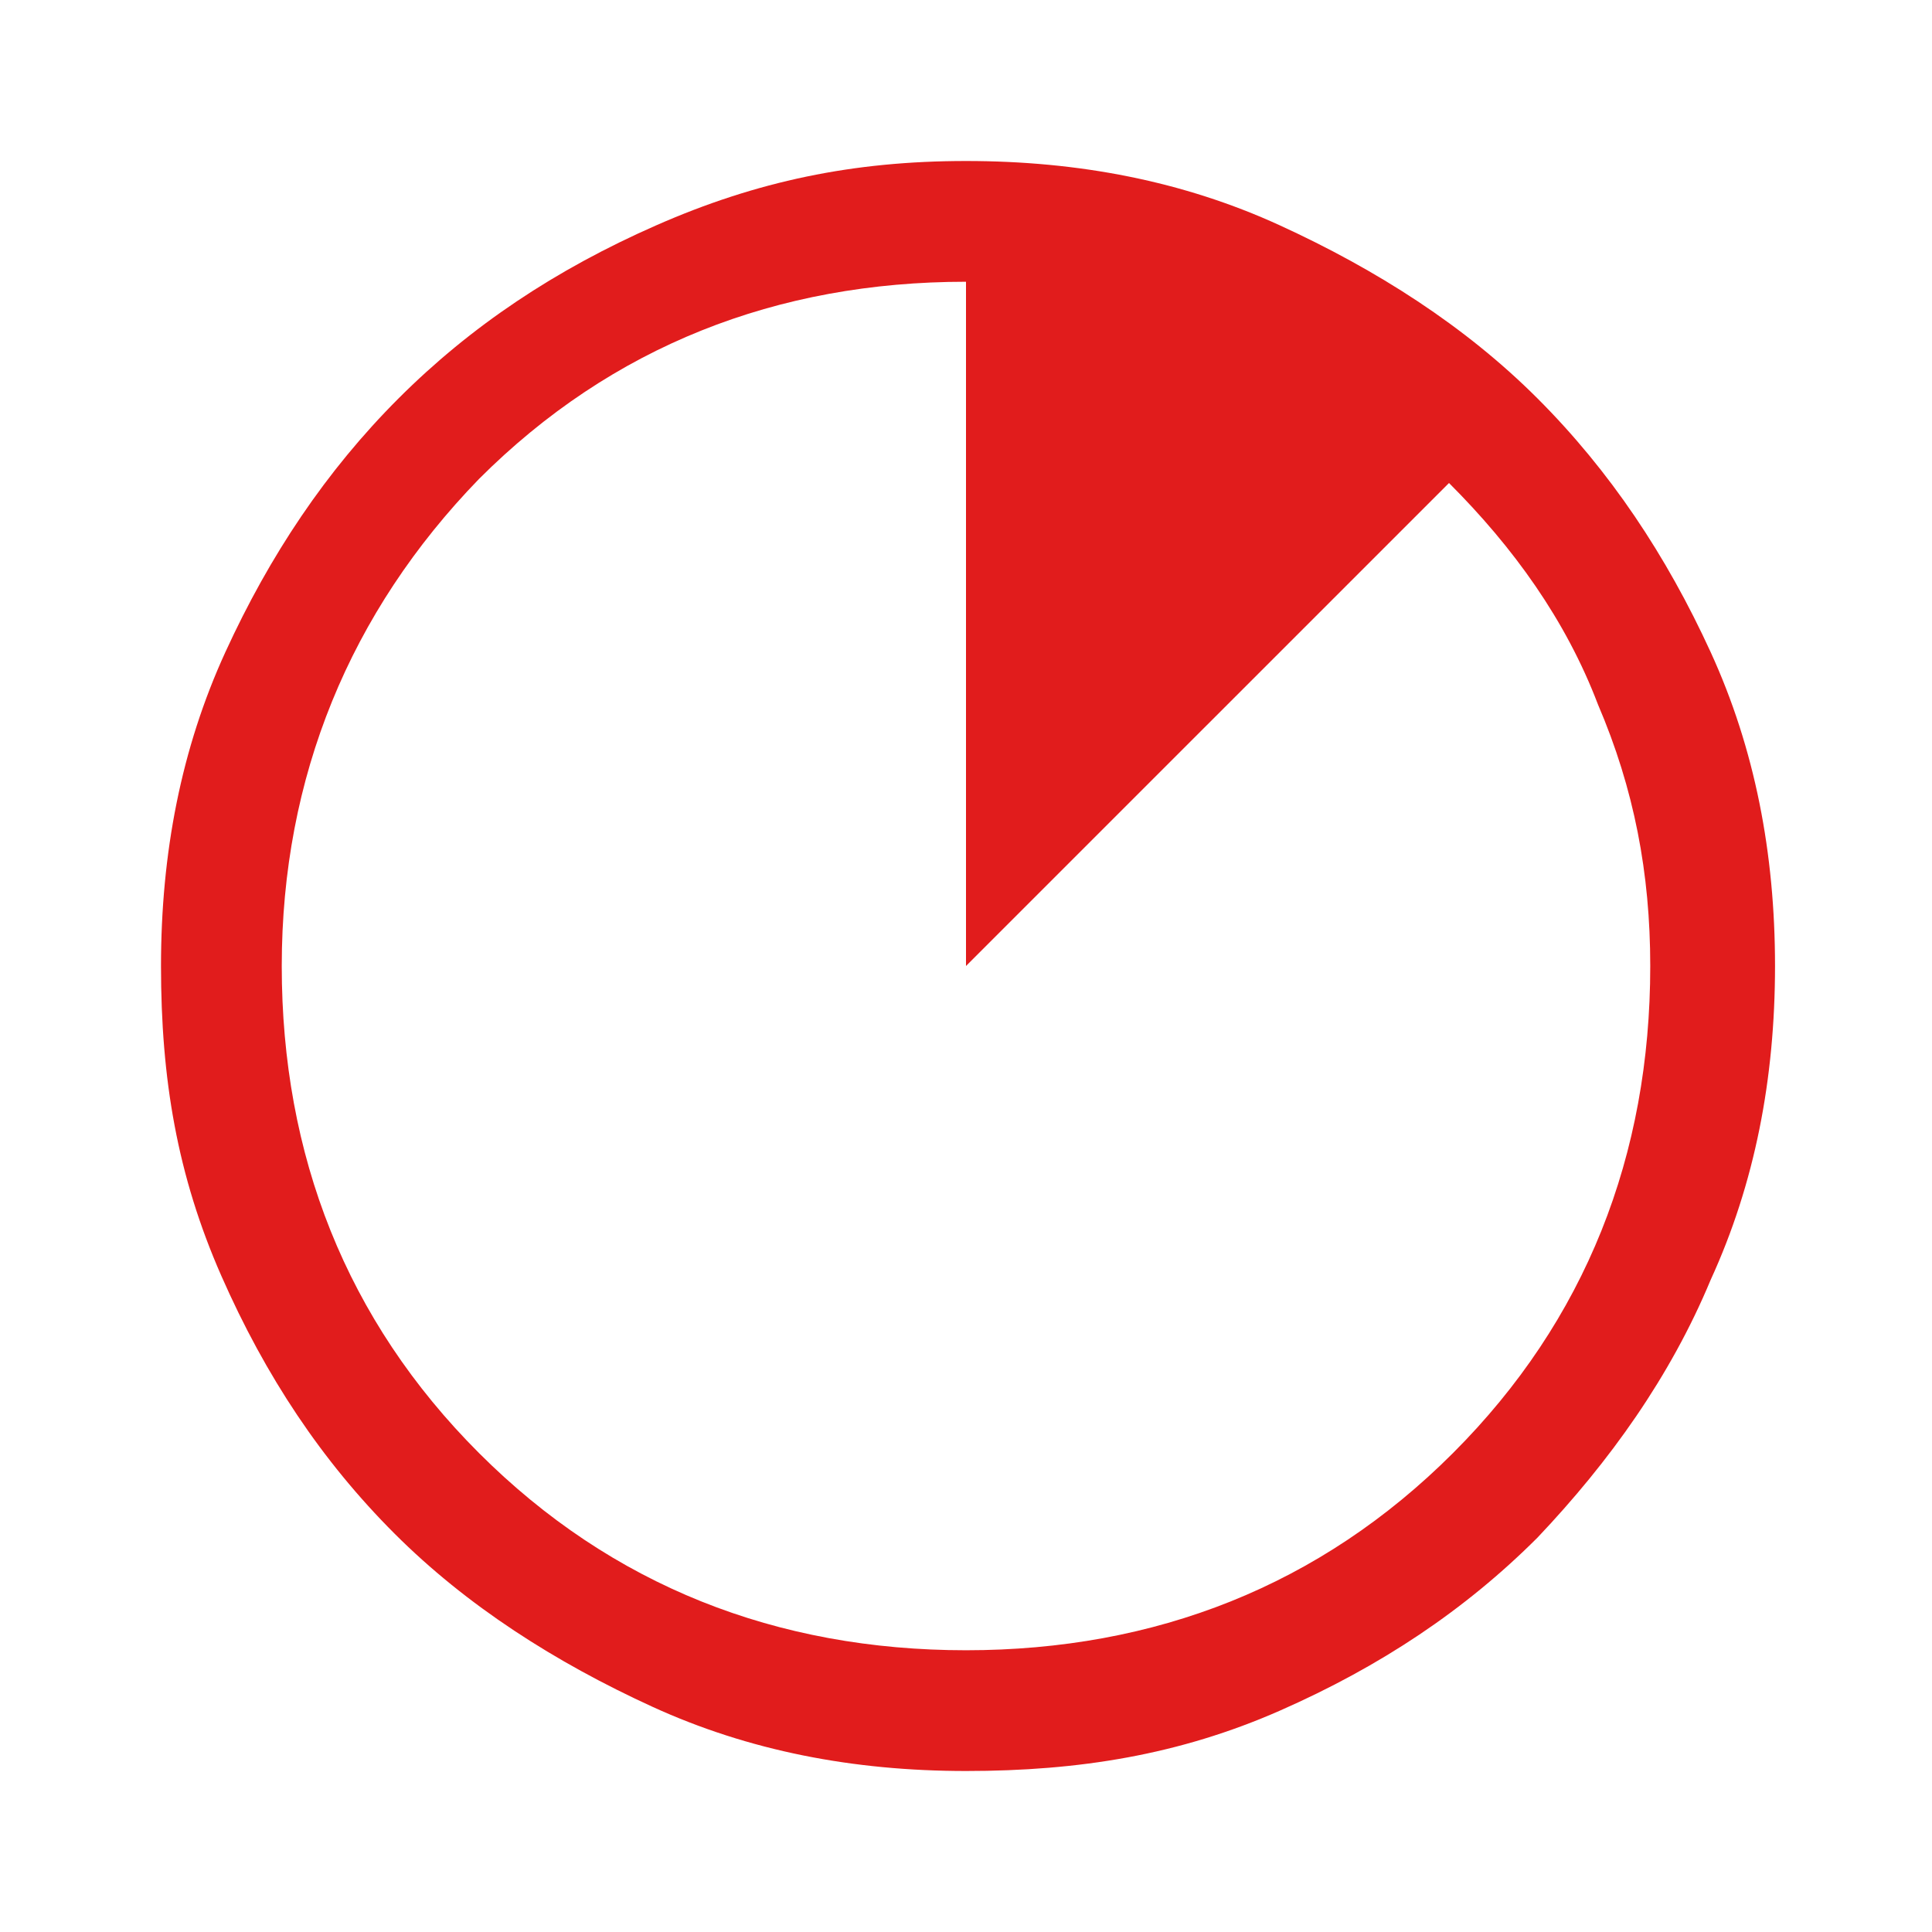 <?xml version="1.0" encoding="utf-8"?>
<!-- Generator: Adobe Illustrator 27.5.0, SVG Export Plug-In . SVG Version: 6.00 Build 0)  -->
<svg version="1.1" id="Layer_1" xmlns="http://www.w3.org/2000/svg" xmlns:xlink="http://www.w3.org/1999/xlink" x="0px" y="0px"
	 width="48px" height="48px" viewBox="0 0 48 48" style="enable-background:new 0 0 48 48;" xml:space="preserve">
<style type="text/css">
	.st0{fill:#E11C1C;}
</style>
<path class="st0" d="M24,44c-2.8,0-5.4-0.5-7.8-1.6s-4.6-2.5-6.4-4.3s-3.2-3.9-4.3-6.4S4,26.8,4,24s0.5-5.4,1.6-7.8s2.5-4.5,4.3-6.3
	s3.9-3.2,6.4-4.3S21.2,4,24,4s5.4,0.5,7.8,1.6s4.6,2.5,6.4,4.3s3.2,3.9,4.3,6.3s1.6,5,1.6,7.8s-0.5,5.4-1.6,7.8
	c-1,2.4-2.5,4.5-4.3,6.4c-1.8,1.8-3.9,3.2-6.4,4.3S26.8,44,24,44z M24,41c4.7,0,8.8-1.6,12.1-4.9C39.4,32.8,41,28.7,41,24
	c0-2.3-0.4-4.4-1.3-6.5c-0.8-2.1-2.1-3.9-3.7-5.5L24,24V7c-4.7,0-8.8,1.6-12.1,4.9C8.7,15.2,7,19.3,7,24s1.6,8.8,4.9,12.1
	C15.2,39.4,19.3,41,24,41z"/>
</svg>
